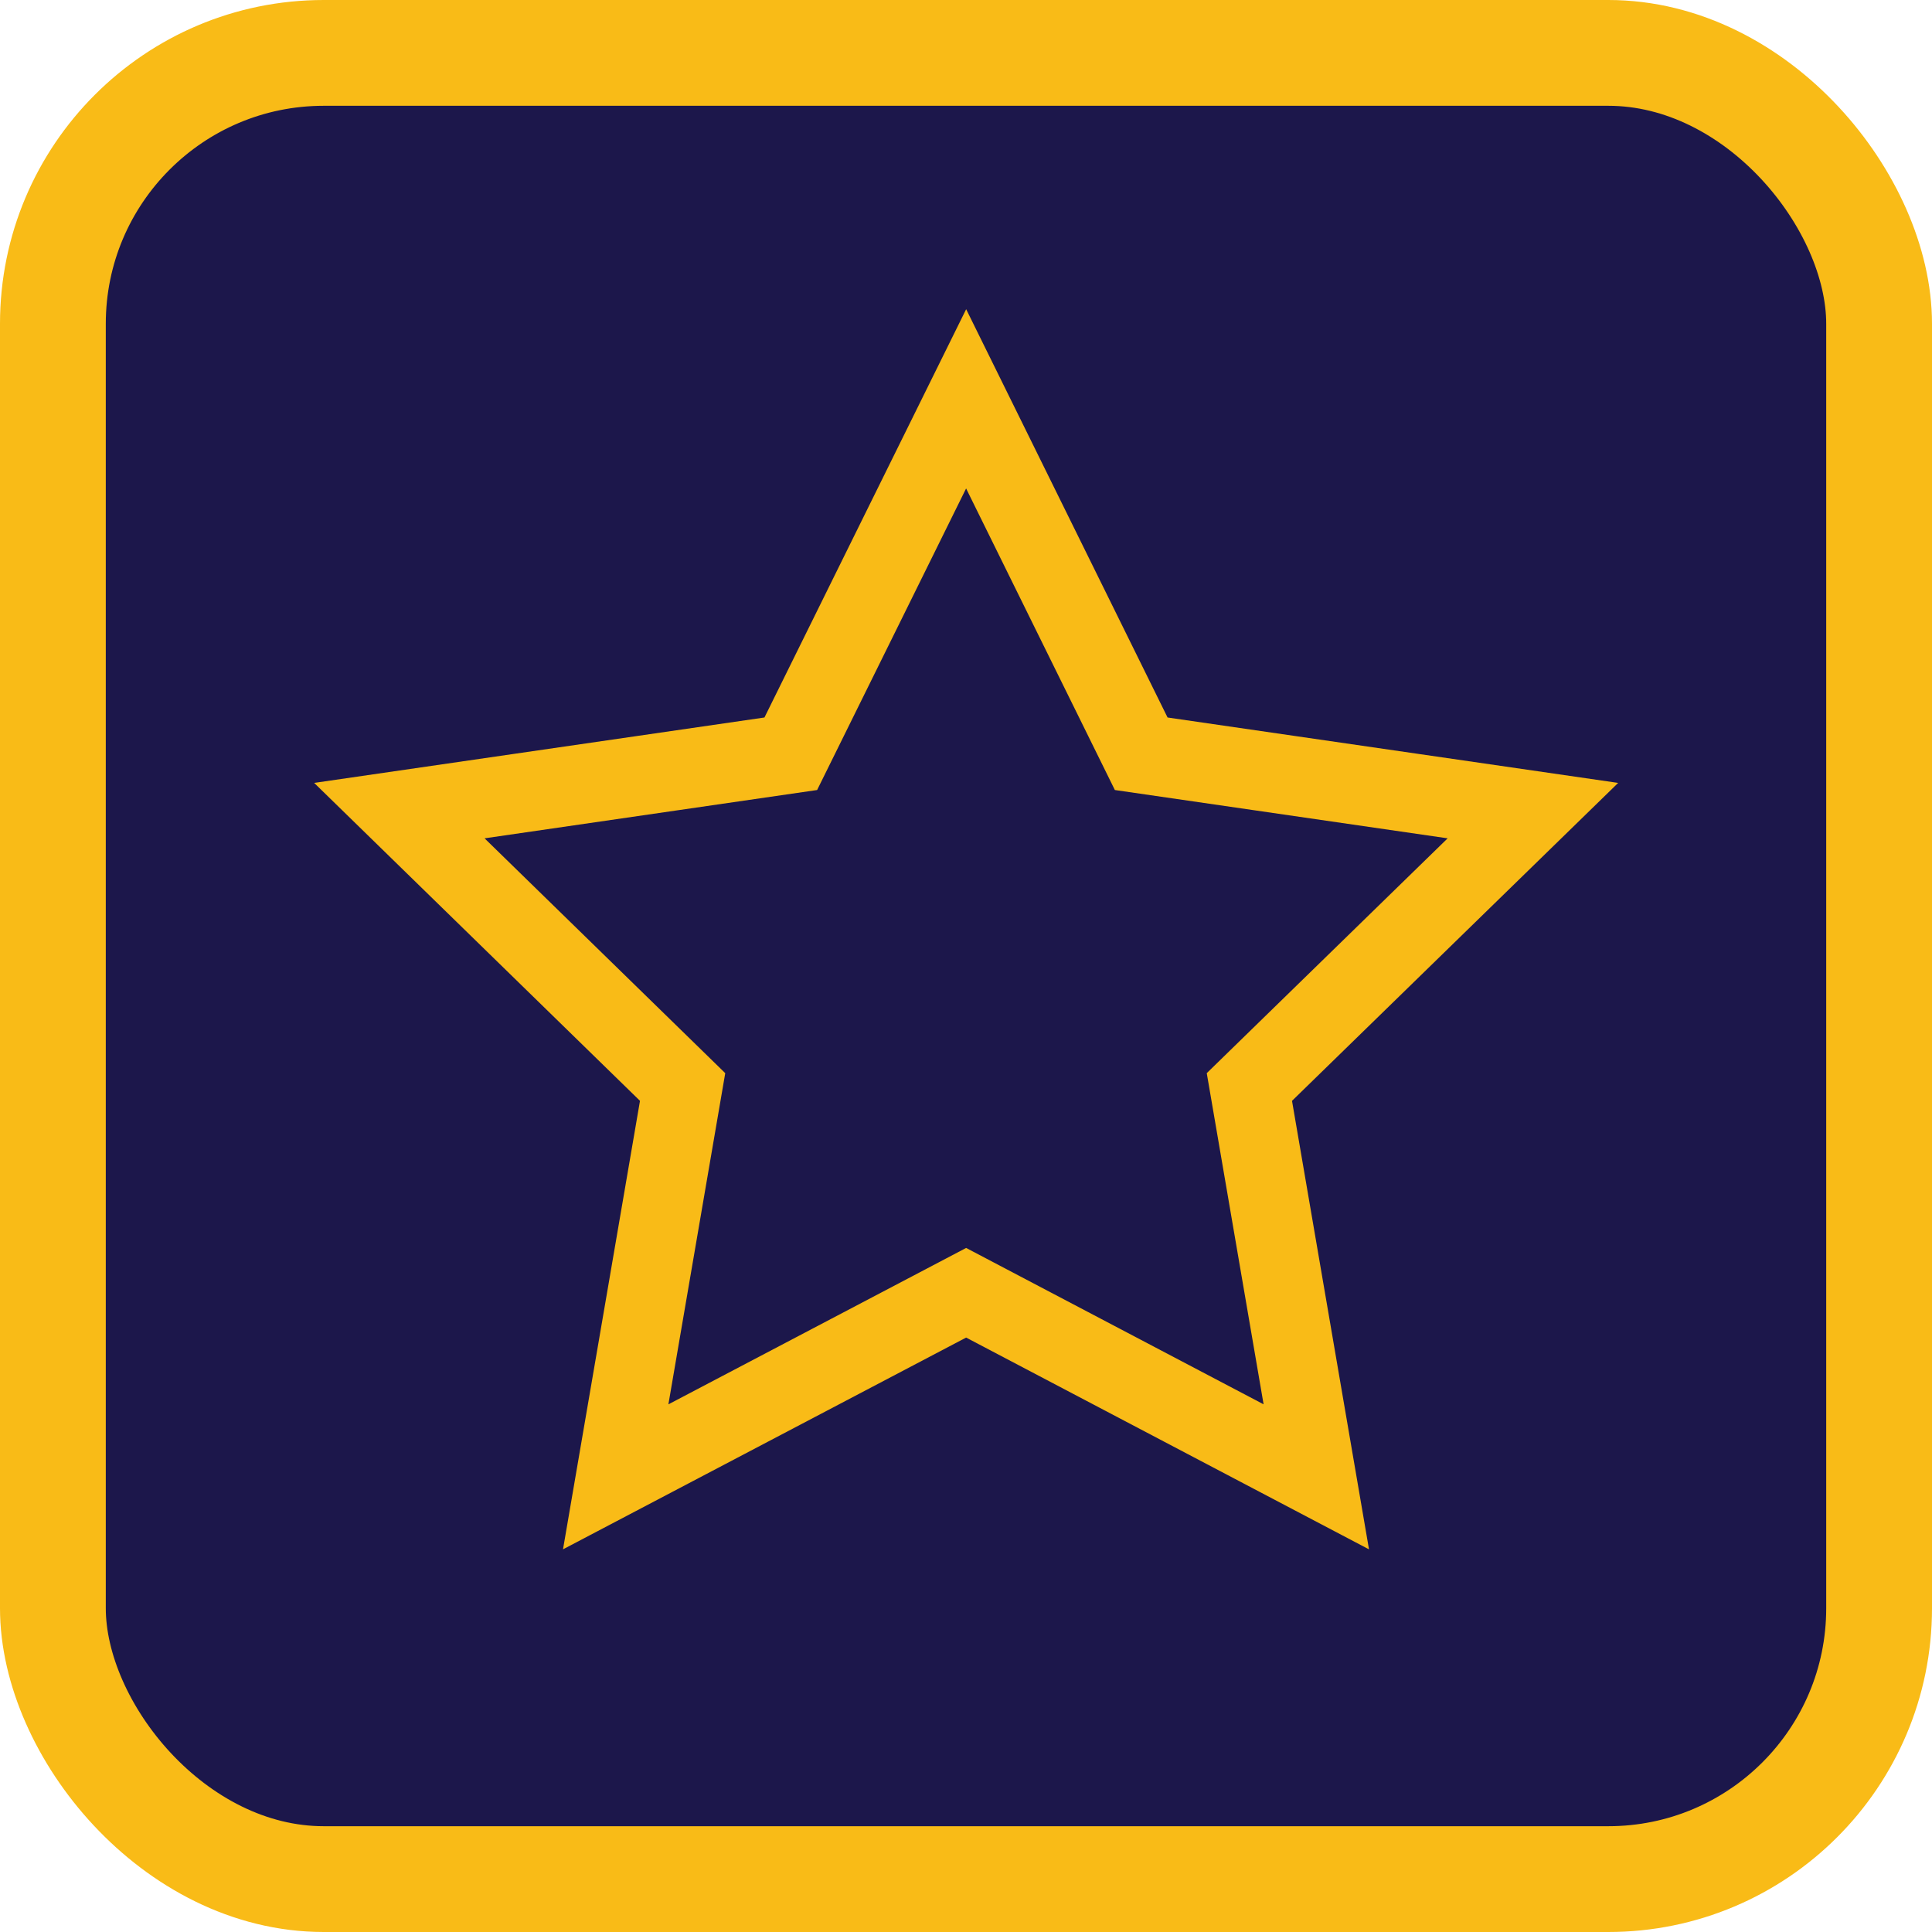 <svg xmlns="http://www.w3.org/2000/svg" viewBox="0 0 73.05 73.05"><defs><style>.cls-1{fill:#1c174b;stroke-width:4px;}.cls-1,.cls-2{stroke:#f9bb17;stroke-miterlimit:10;}.cls-2{fill:none;stroke-width:3px;}</style></defs><title>Asset 18</title><g id="Layer_2" data-name="Layer 2"><g id="Layer_1-2" data-name="Layer 1"><rect class="cls-1" x="2" y="2" width="69.05" height="69.05" rx="10.24"/><polygon class="cls-2" points="36.53 15.08 43.15 28.5 57.96 30.65 47.24 41.1 49.77 55.84 36.53 48.88 23.28 55.84 25.81 41.1 15.1 30.65 29.9 28.5 36.53 15.08"/></g></g></svg>